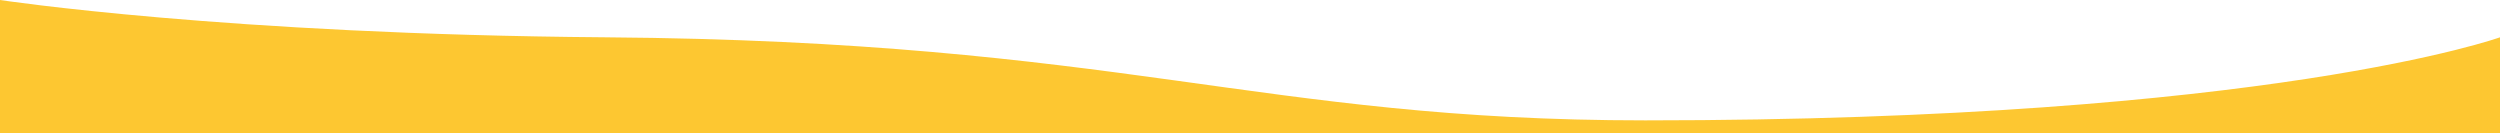 <svg xmlns="http://www.w3.org/2000/svg" width="1920" height="102.24" viewBox="0 0 1920 102.24">
  <path id="pagination-wave-top" d="M0,0S173.725,26.448,464.475,28.648c398.209,3.013,501.353,63.8,799.1,63.8,479.458,0,656.428-63.8,656.428-63.8V102.24H0Z" fill="#fdc731"/>
</svg>

